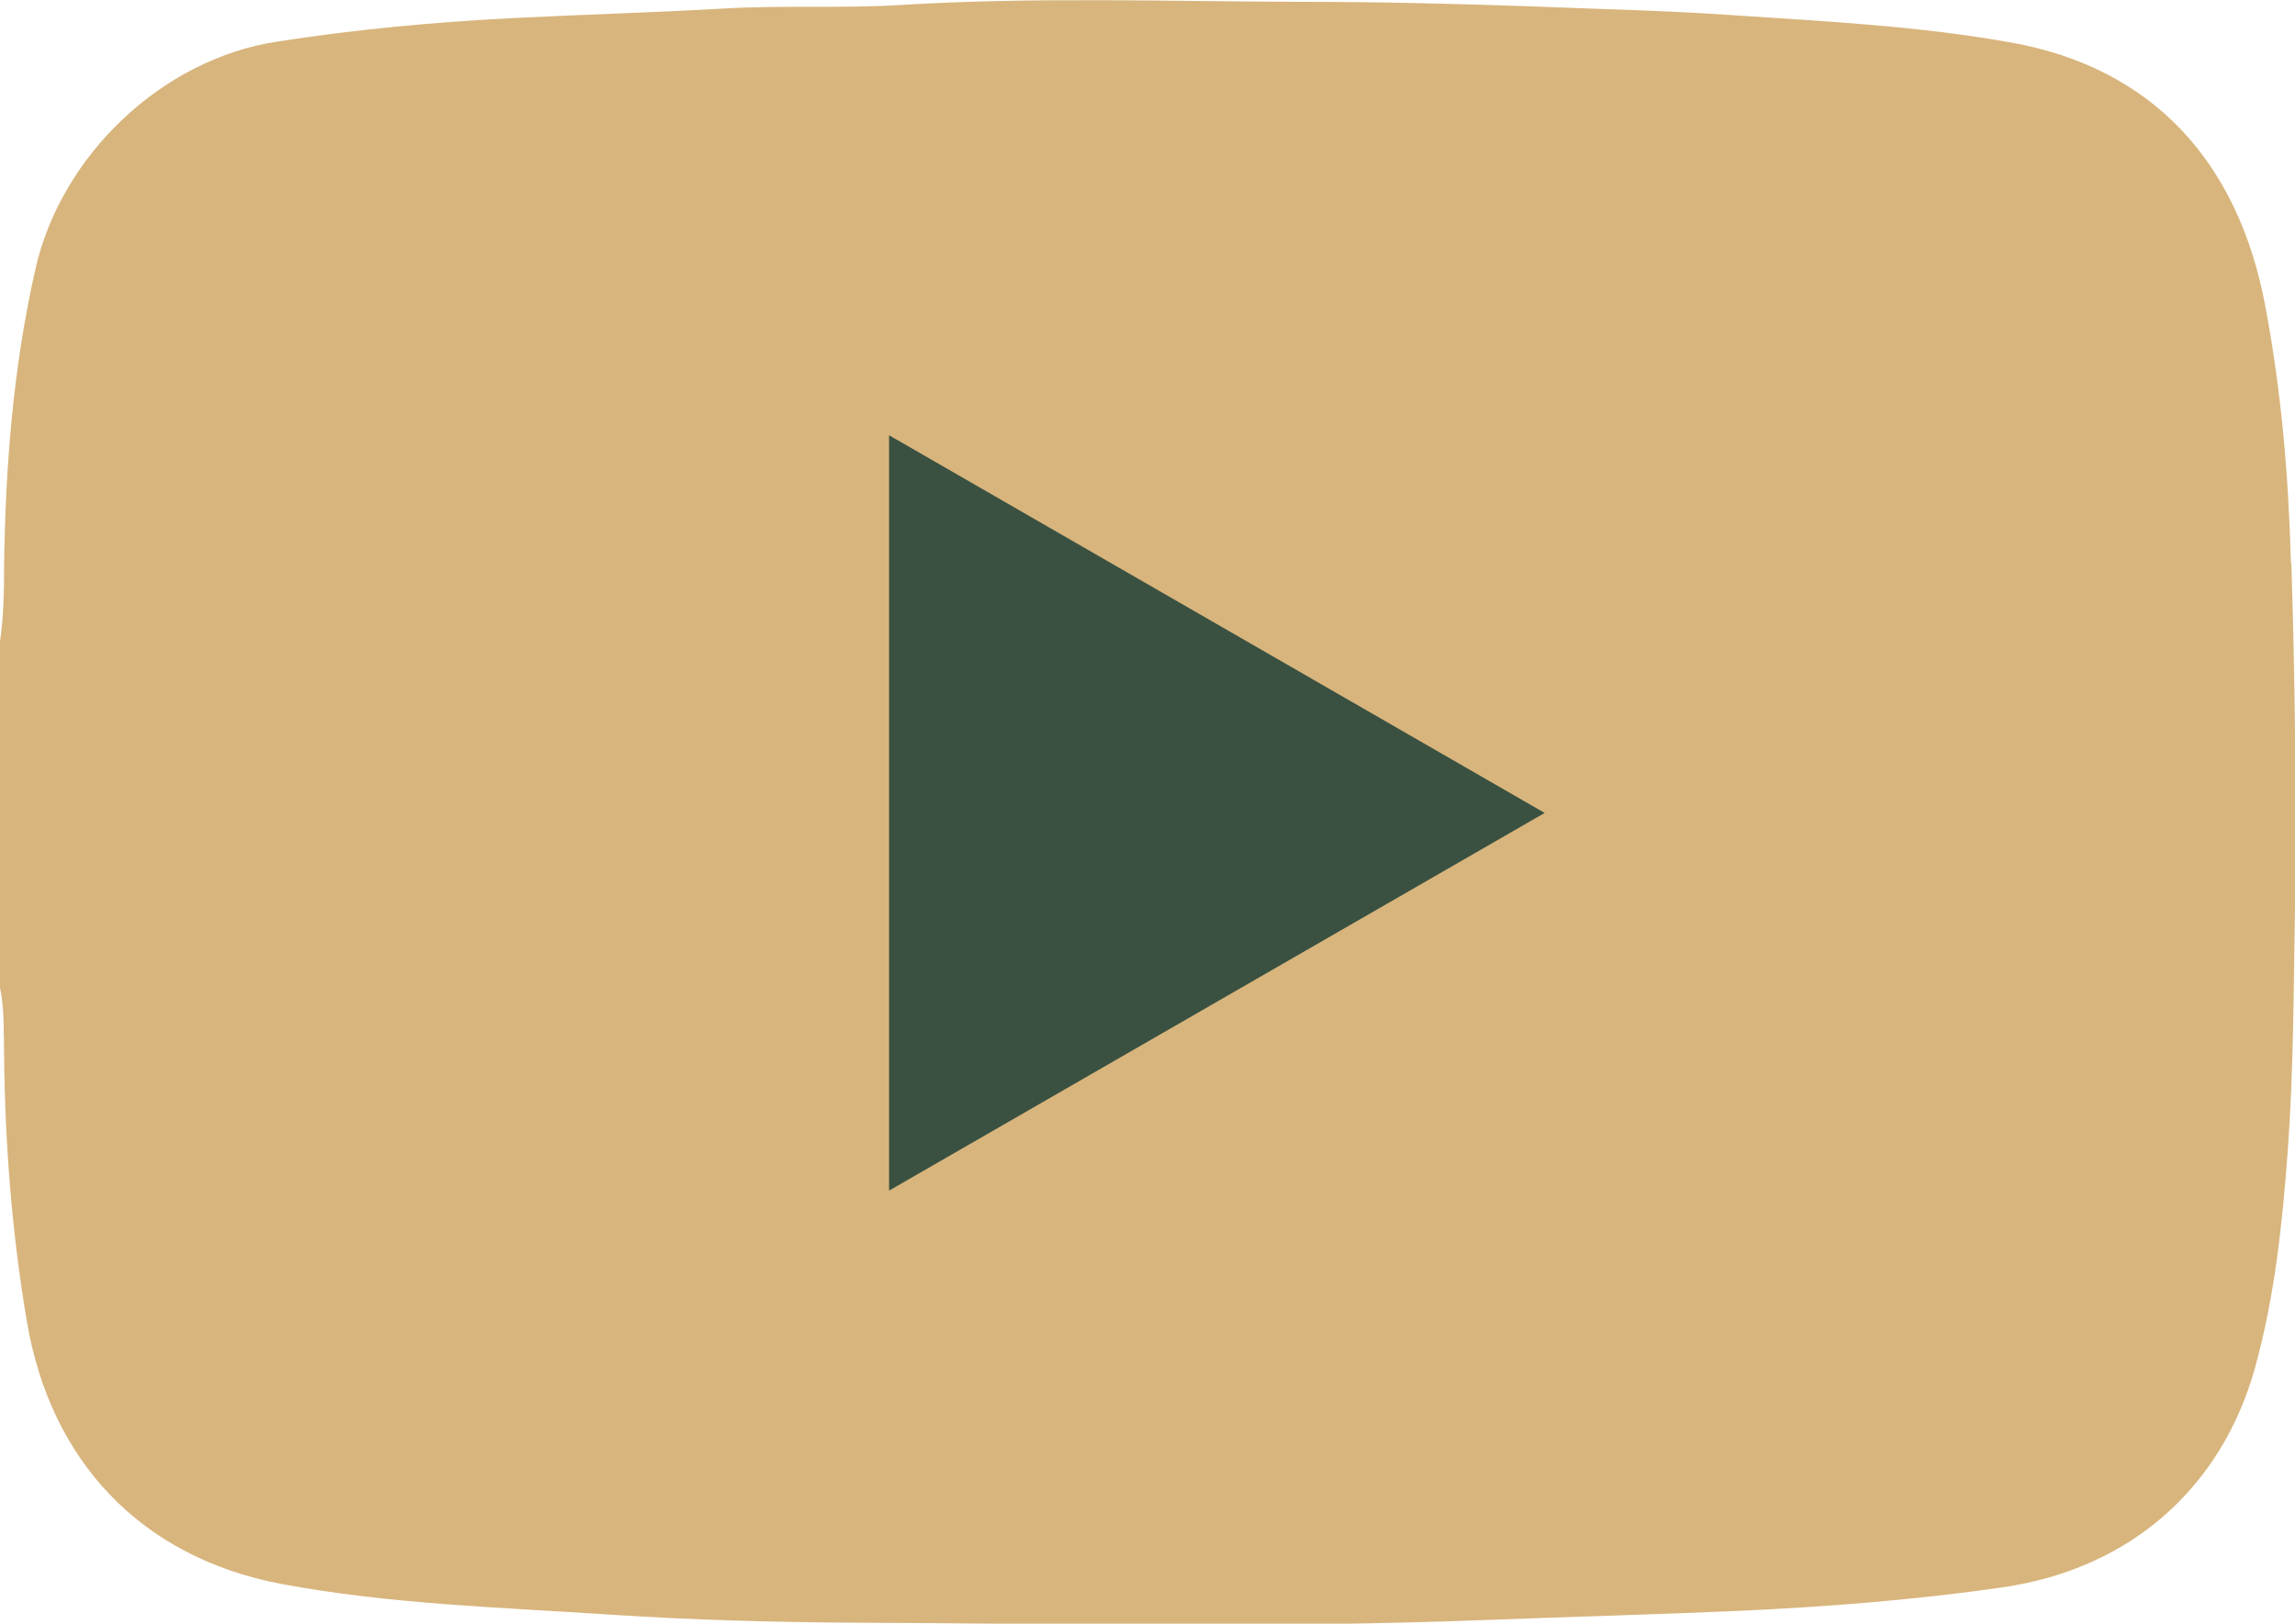 <?xml version="1.0" encoding="UTF-8"?>
<svg id="_圖層_2" data-name="圖層 2" xmlns="http://www.w3.org/2000/svg" width="50.62" height="35.81" viewBox="0 0 50.62 35.81">
  <g id="_設計" data-name="設計">
    <g>
      <path d="m50.53,12.41c-.05-1.89-.21-3.77-.56-5.63-.6-3.26-2.54-5.29-5.6-5.84-2.06-.37-4.14-.47-6.22-.61-1.46-.1-2.92-.13-4.38-.19-1.71-.06-3.42-.1-5.13-.1-2.93-.01-5.85-.11-8.78.07-1.31.08-2.63,0-3.94.08-1.54.09-3.08.13-4.63.21-1.74.09-3.47.25-5.19.52C3.56,1.31,1.34,3.44.78,5.94.29,8.1.12,10.28.09,12.49c0,.55-.01,1.11-.09,1.66v.4c0,.07,0,.13,0,.2v.2c0,.07,0,.13,0,.2v.4c0,.23,0,.46,0,.69v.69c0,.23,0,.46,0,.69v.59c0,.23,0,.46,0,.69v.59c0,.16,0,.33,0,.49v.3c0,.13,0,.26,0,.4v.3c0,.07,0,.13,0,.2v.2c0,.13,0,.26,0,.4.1.48.08.98.09,1.47.02,1.97.17,3.93.5,5.88.52,3.1,2.52,5.21,5.59,5.8,2.39.45,4.83.52,7.25.68,1.82.12,3.65.17,5.47.18,4.62.02,9.24.12,13.87-.06,1.85-.07,3.71-.12,5.56-.2,1.95-.09,3.9-.24,5.84-.52,2.9-.42,4.86-2.28,5.57-4.85.43-1.55.6-3.16.72-4.77.13-1.79.13-3.58.16-5.37.03-2.53,0-5.06-.08-7.6Zm-30.26,13.09c0-5.06,0-10.05,0-15.14,4.39,2.53,8.74,5.03,13.14,7.57-4.41,2.54-8.75,5.04-13.14,7.57Z" fill="#d8b57d"/>
      <polygon points="19.61 9.6 19.61 26.26 34.07 17.93 19.61 9.6" fill="#3a5141"/>
    </g>
  </g>
</svg>